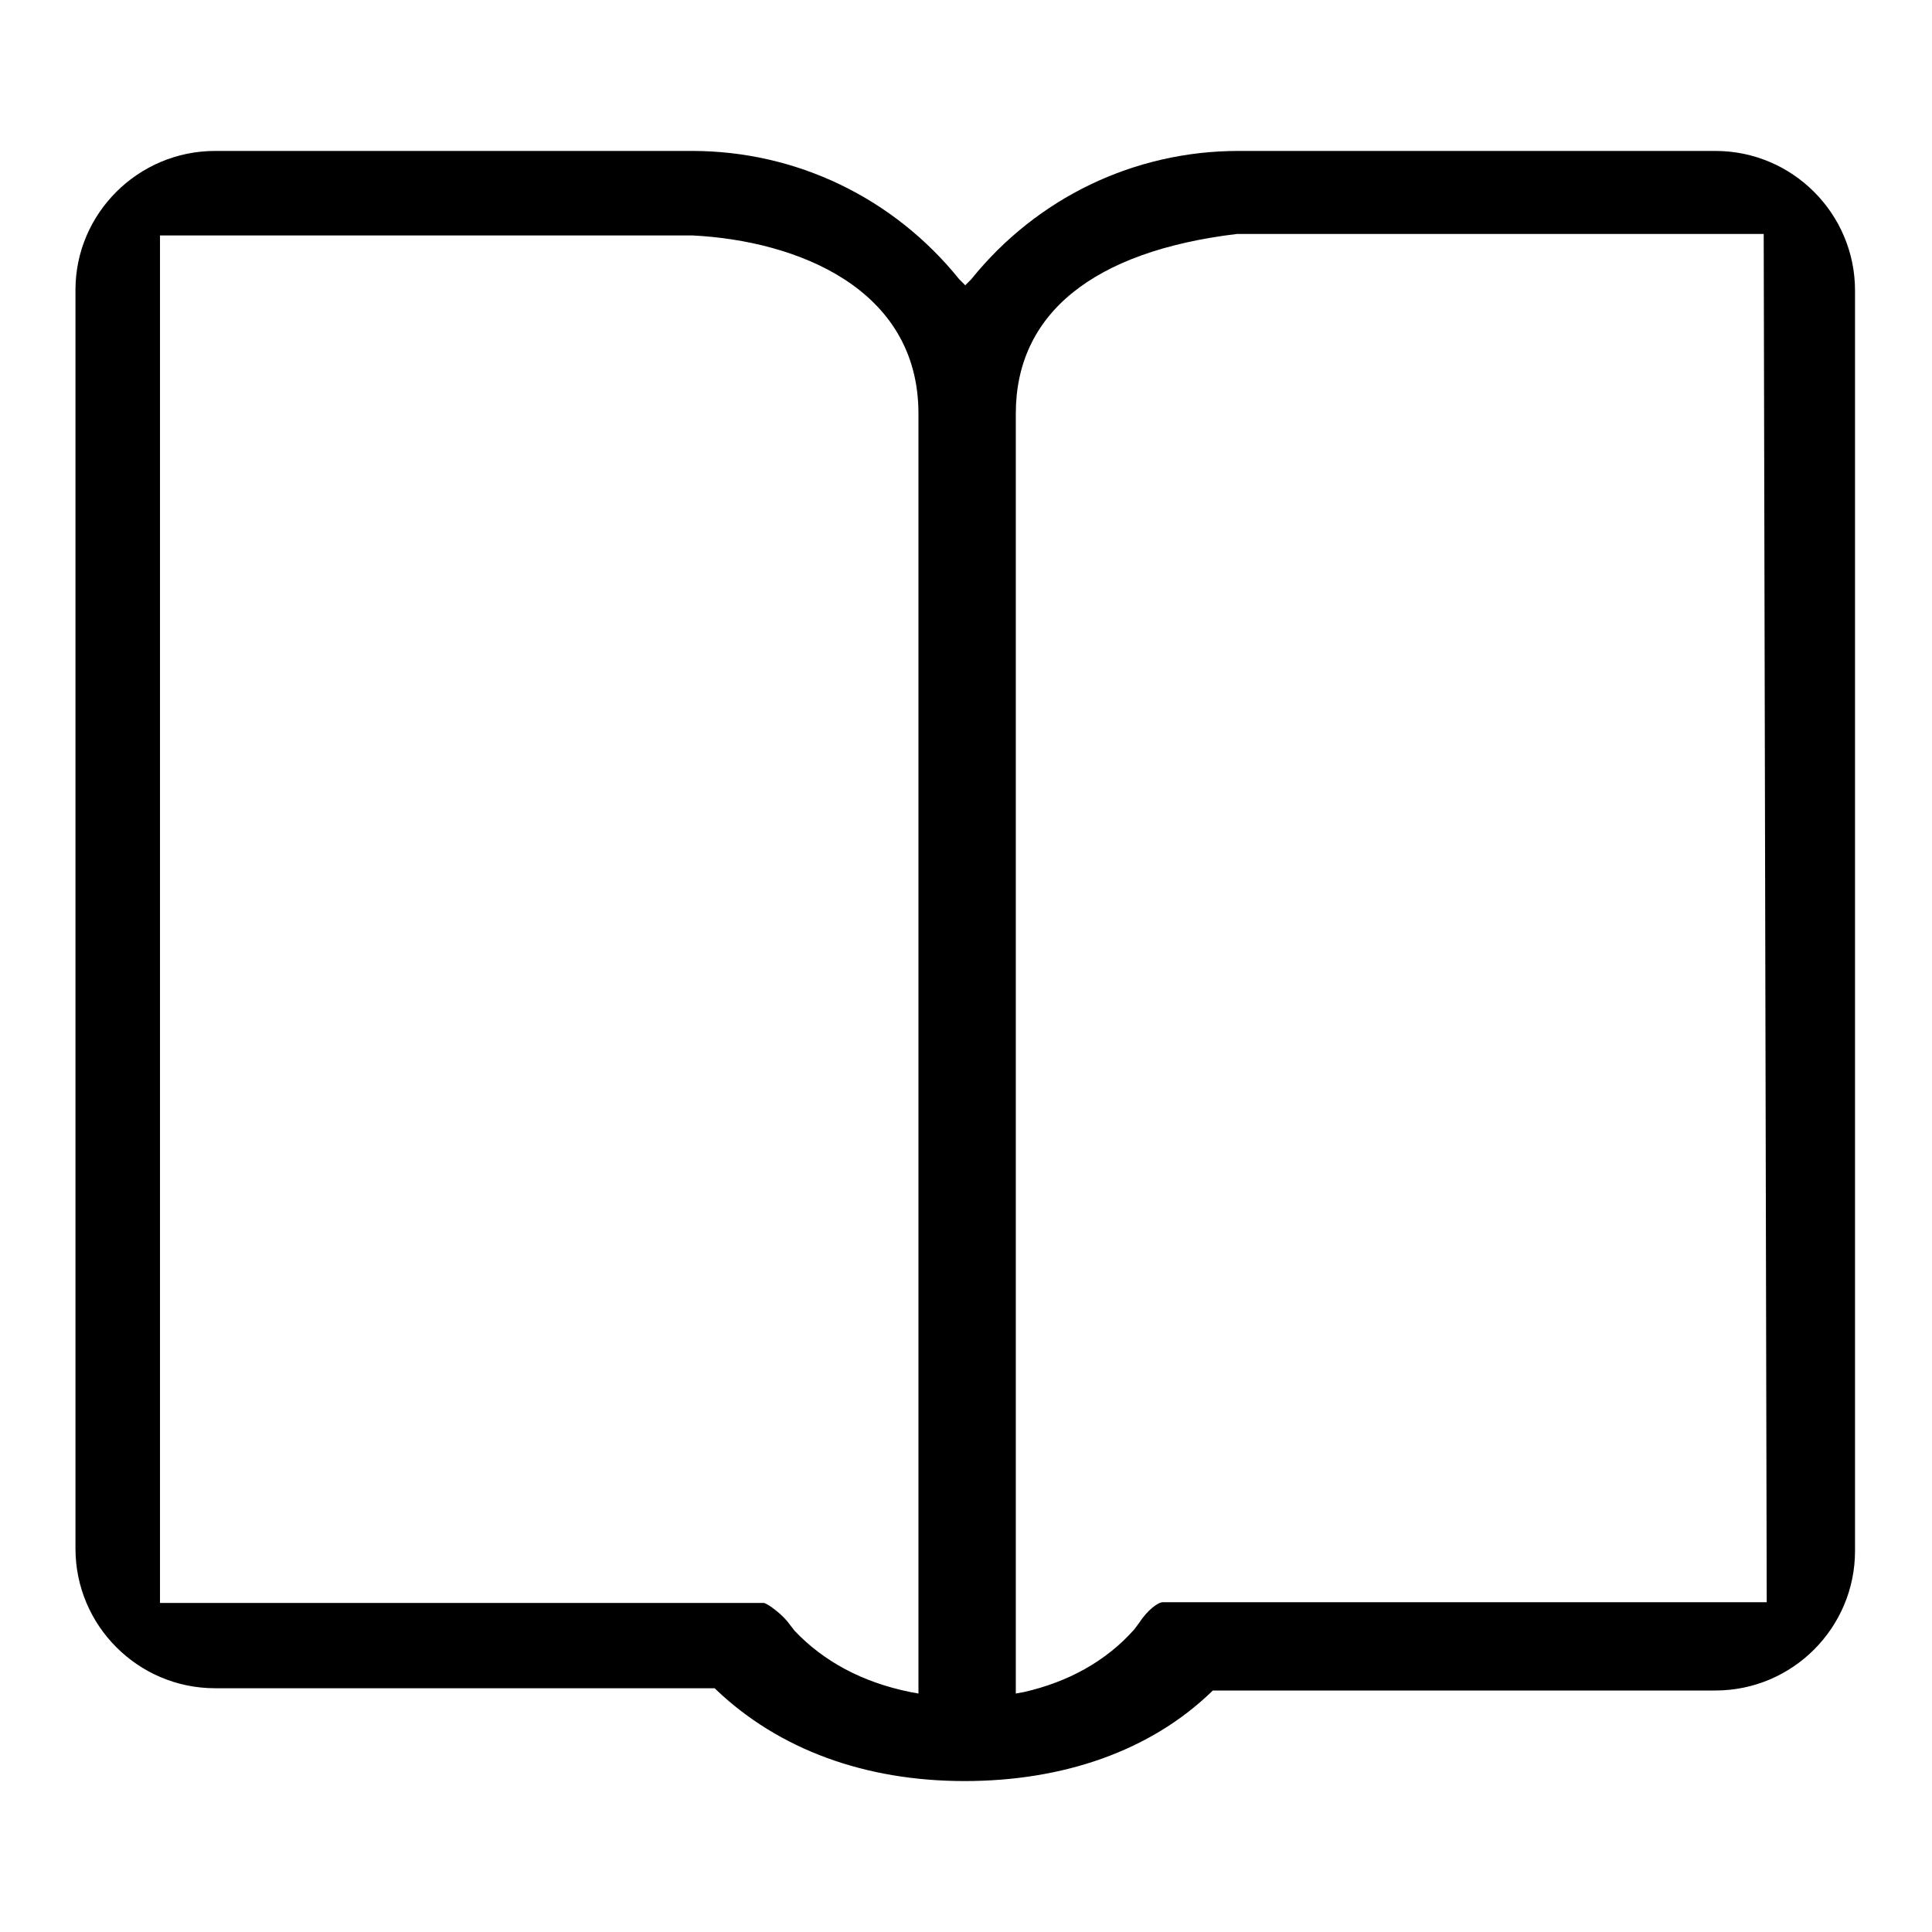 <?xml version="1.0" encoding="utf-8"?>
<!-- Svg Vector Icons : http://www.onlinewebfonts.com/icon -->
<!DOCTYPE svg PUBLIC "-//W3C//DTD SVG 1.1//EN" "http://www.w3.org/Graphics/SVG/1.1/DTD/svg11.dtd">
<svg version="1.1" xmlns="http://www.w3.org/2000/svg" xmlns:xlink="http://www.w3.org/1999/xlink" x="0px" y="0px" viewBox="0 0 256 256" enable-background="new 0 0 256 256" xml:space="preserve">
<g> <path fill="#000000" d="M127.8,236c-13.2,0-24.6-4.2-32.9-12.1l-0.2-0.2H28.5c-10.2,0-18.5-8.3-18.5-18.5V38.4 C10,28.3,18.3,20,28.5,20h63.2c13.8,0,26.7,6.2,35.4,17l0.8,0.8l0.8-0.8c8.7-10.8,21.6-17,35.4-17h63.2c10.2,0,18.5,8.3,18.5,18.5 v167c0,10.2-8.3,18.5-18.5,18.5h-66.6l-0.2,0.2C152.4,232,140.9,236,127.8,236L127.8,236z M163.9,31c-19.1,2.3-29.3,10.6-29.3,23.8 v169.6l1.1-0.2c5.7-1.3,10.8-4,14.6-8.3l0.6-0.8c1.1-1.7,2.5-2.8,3.2-2.8h80L233.7,31H163.9z M105.3,216.1c3.8,4,8.9,6.8,15.3,8.1 l1.1,0.2V54.8c0-16.6-16.1-22.9-29.9-23.6H21.2v181.2h80c0.4,0,2.5,1.5,3.4,2.8L105.3,216.1L105.3,216.1z"/></g>
</svg>
